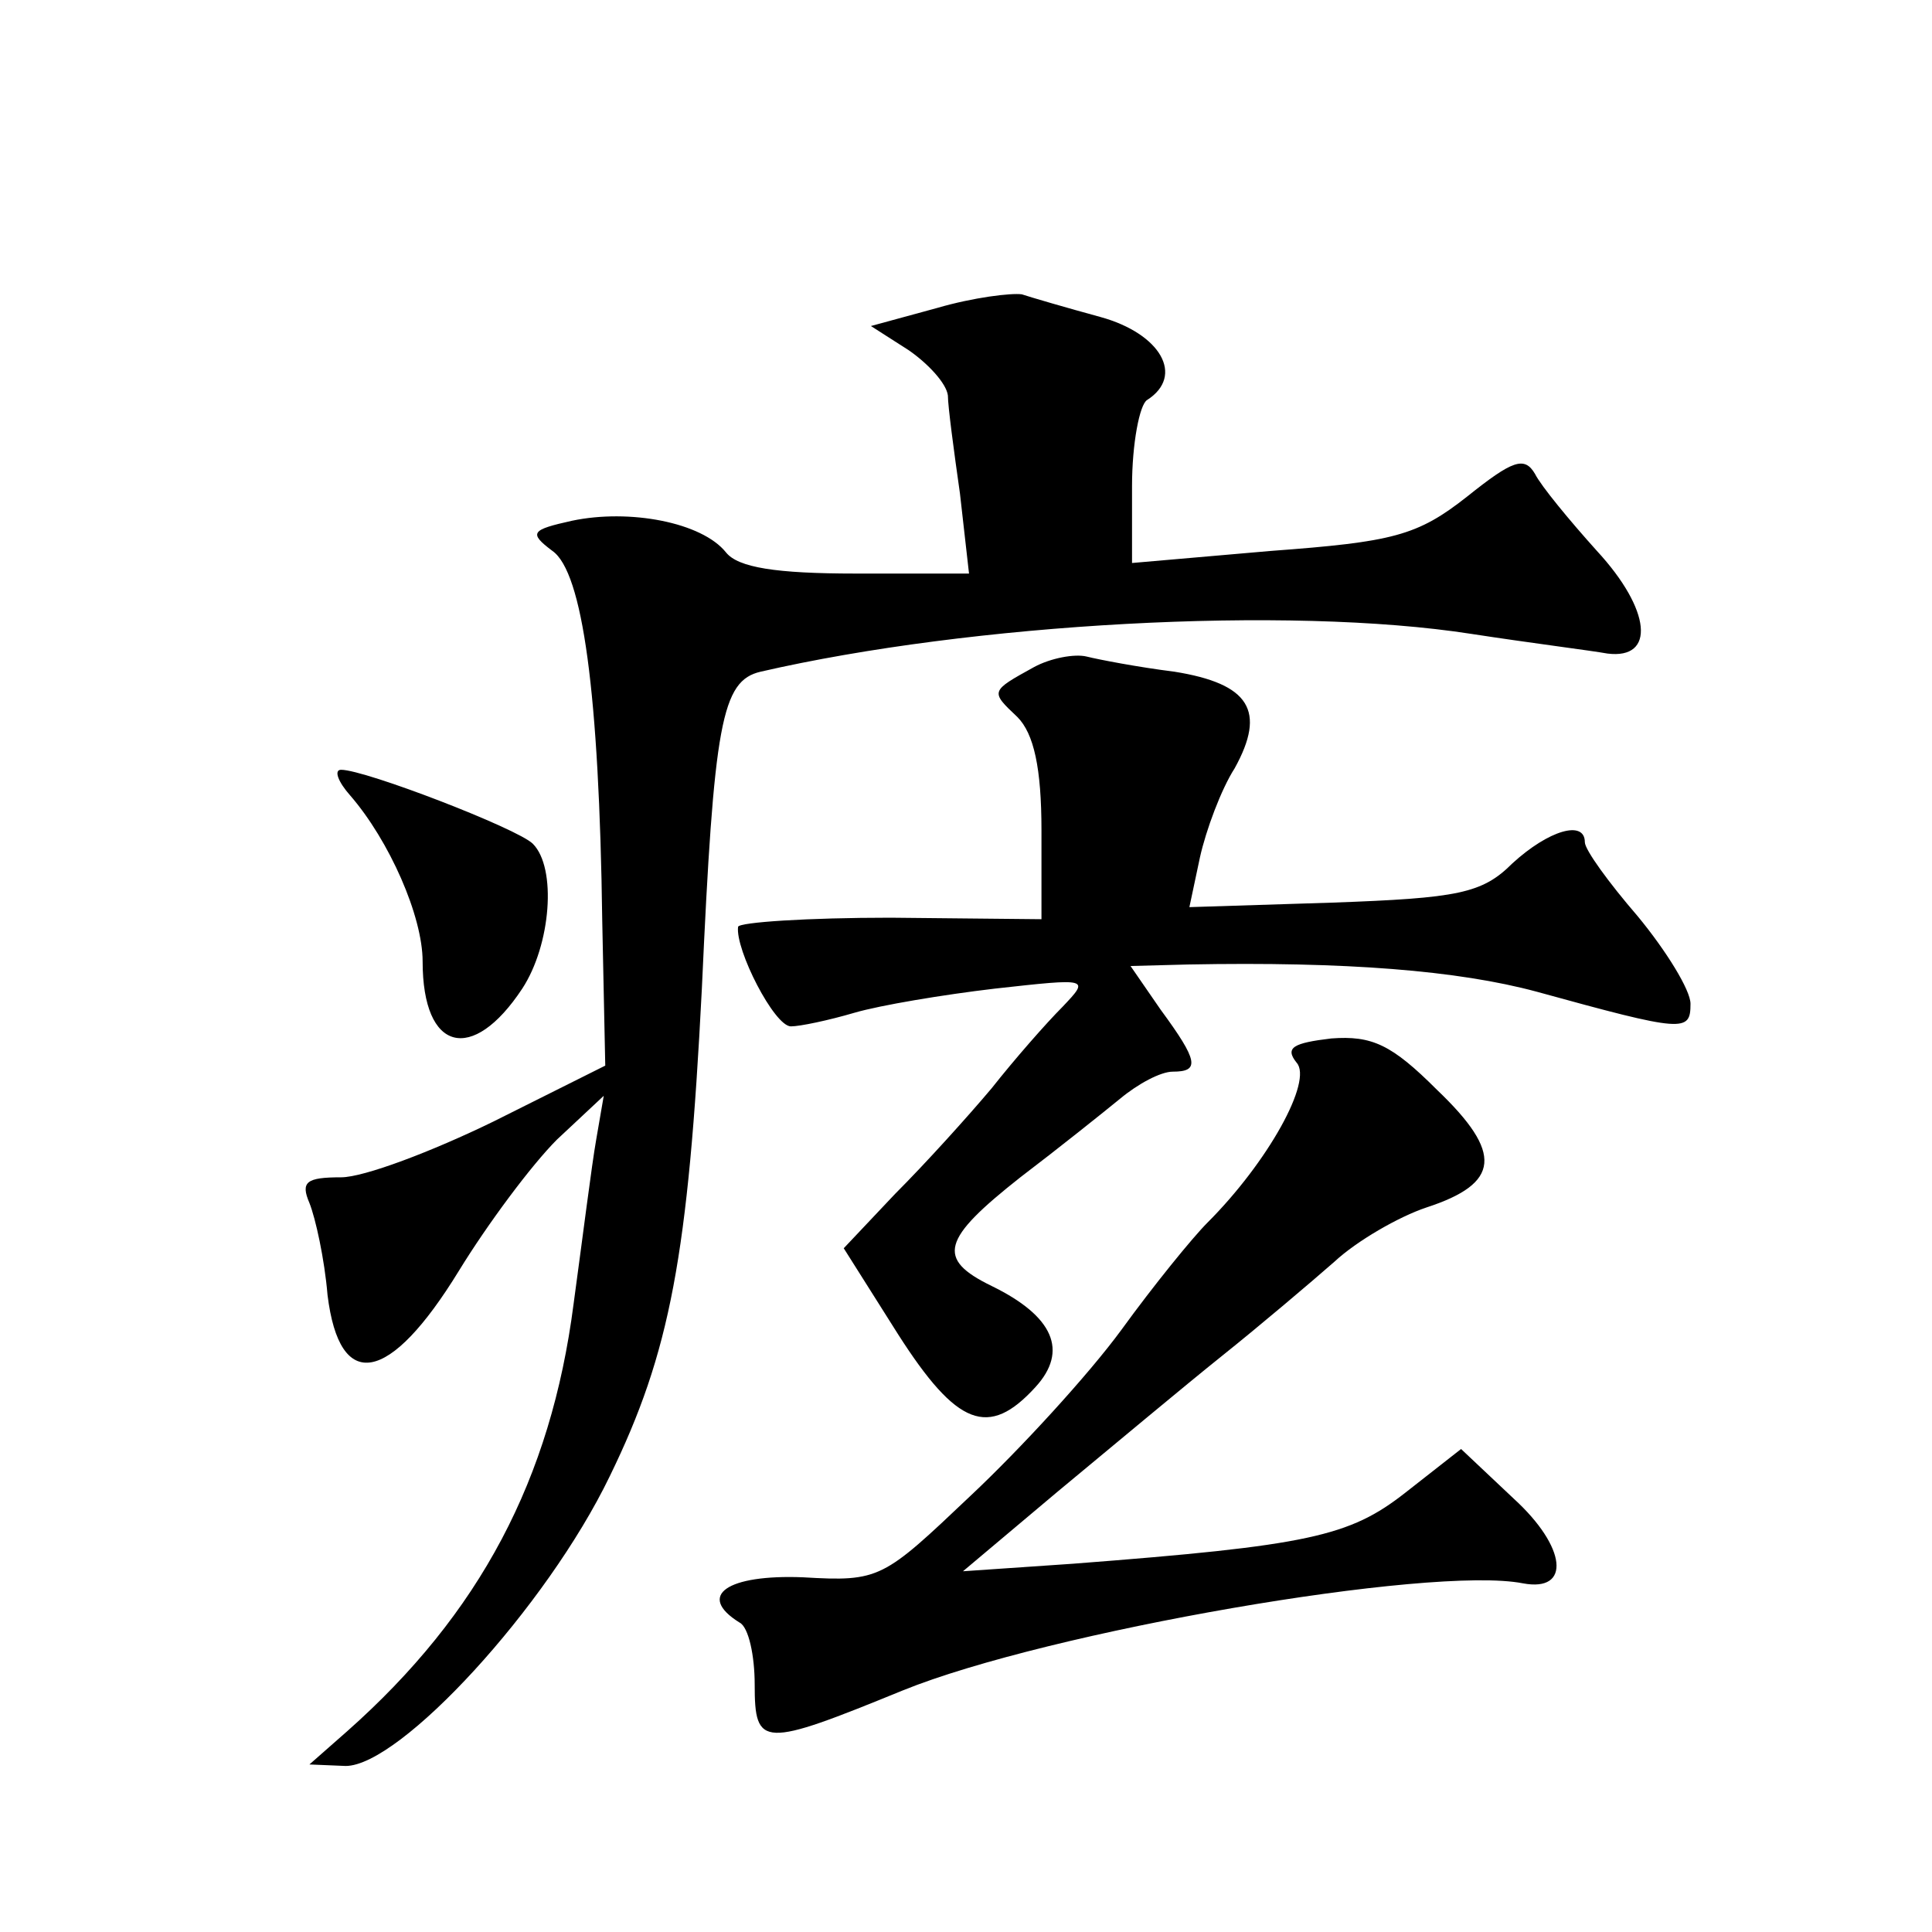 <?xml version="1.0" standalone="no"?>
<!DOCTYPE svg PUBLIC "-//W3C//DTD SVG 20010904//EN"
 "http://www.w3.org/TR/2001/REC-SVG-20010904/DTD/svg10.dtd">
<svg version="1.0" xmlns="http://www.w3.org/2000/svg"
 width="128pt" height="128pt" viewBox="0 0 128 128"
 preserveAspectRatio="xMidYMid meet">
<g transform="translate(0,128) scale(0.1,-0.1)"
fill="#0" stroke="none">
<path d="M621 1076 l-44 -12 25 -16 c13 -9 25 -22 26 -30 0 -7 4 -37 8 -65 l6 -53
-75 0 c-53 0 -78 4 -86 14 -16 20 -64 29 -102 21 -27 -6 -29 -8 -13 -20 20 -14
31 -94 33 -245 l2 -96 -74 -37 c-41 -20 -86 -37 -101 -37 -23 0 -27 -3 -21 -17
4 -10 10 -37 12 -61 8 -65 41 -59 87 16 19 31 48 70 65 87 l31 29 -5 -29 c-3 -17
-9 -65 -15 -109 -15 -116 -62 -205 -150 -283 l-25 -22 24 -1 c36 0 133 105 175
192 40 82 52 146 61 323 8 176 13 204 39 210 139 32 349 44 471 25 39 -6 79 -11
90 -13 32 -4 29 29 -7 68 -18 20 -37 43 -41 51 -7 12 -15 9 -45 -15 -33 -26 -49
-30 -130 -36 l-92 -8 0 51 c0 28 5 54 10 57 25 16 9 44 -31 55 -22 6 -46 13 -52
15 -7 1 -32 -2 -56 -9z M685 838 c-29 -16 -29 -16 -11 -33 11 -11 16 -34 16 -75
l0 -59 -100 1 c-55 0 -100 -3 -101 -6 -2 -15 24 -66 35 -66 6 0 25 4 42 9 17 5
59 12 93 16 63 7 63 7 45 -12 -11 -11 -32 -35 -47 -54 -16 -19 -44 -50 -64 -70
l-34 -36 36 -57 c39 -61 60 -69 91 -35 22 24 12 47 -29 67 -37 18 -33 31 19 72
25 19 55 43 66 52 12 10 27 18 35 18 18 0 17 7 -8 41 l-20 29 38 1 c105 2 179 -4
231 -18 98 -27 102 -27 102 -8 0 9 -16 35 -35 58 -19 22 -35 44 -35 49 0 15 -24
8 -48 -14 -20 -20 -36 -23 -119 -26 l-95 -3 7 33 c4 18 14 45 23 59 21 38 10 56
-40 64 -24 3 -50 8 -58 10 -8 2 -24 -1 -35 -7z M232 753 c26 -30 48 -80 48 -110
0 -60 33 -68 66 -18 19 29 23 80 7 96 -10 10 -111 49 -127 49 -5 0 -2 -8 6 -17z
M882 592 c-25 -3 -31 -6 -23 -16 11 -12 -19 -66 -59 -106 -10 -10 -36 -42 -57 -71
-22 -30 -67 -79 -100 -110 -58 -55 -60 -57 -111 -54 -50 2 -71 -12 -42 -30 6 -3
10 -22 10 -41 0 -42 5 -42 98 -4 96 39 350 83 411 71 32 -6 29 24 -6 56 l-35 33
-37 -29 c-37 -29 -64 -35 -220 -47 l-73 -5 63 53 c35 29 84 70 109 90 25 20 58
48 74 62 15 14 43 30 61 36 49 16 51 36 7 78 -30 30 -43 36 -70 34z"/>
</g>
</svg>
